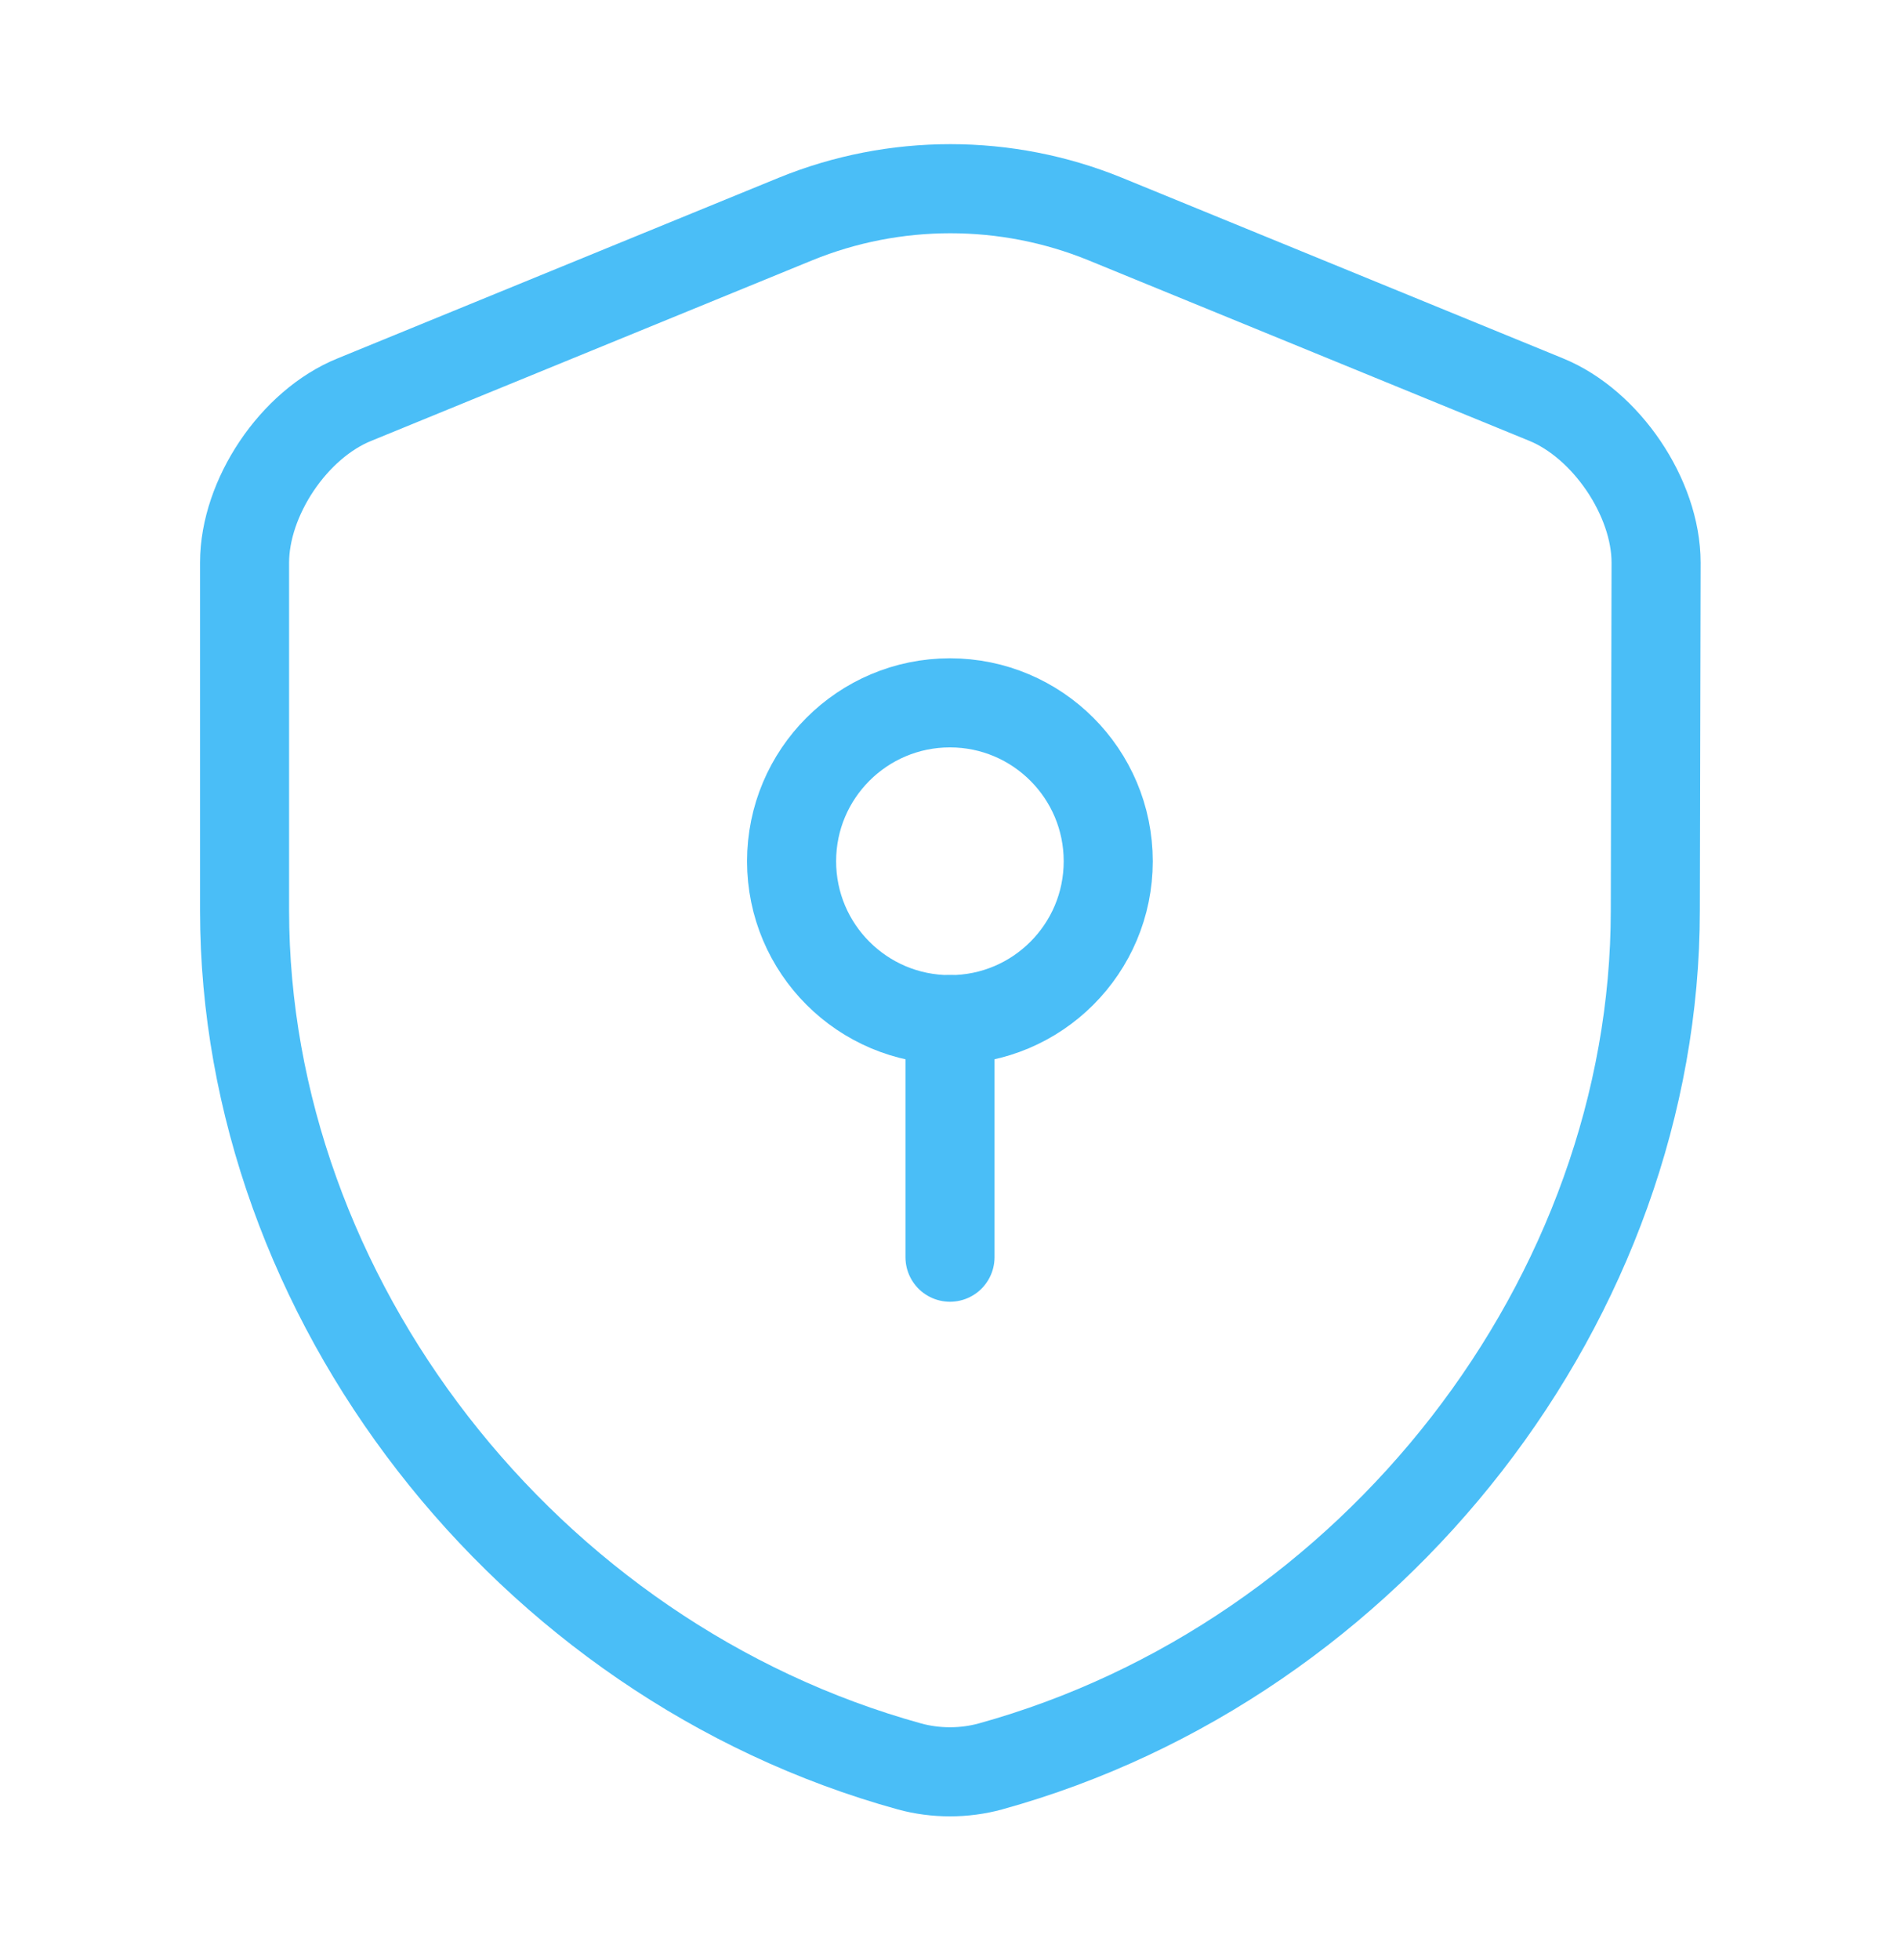 <svg width="32" height="33" viewBox="0 0 32 33" fill="none" xmlns="http://www.w3.org/2000/svg">
<path d="M27.879 15.327C27.879 21.847 23.146 27.953 16.679 29.74C16.239 29.86 15.759 29.86 15.319 29.74C8.852 27.953 4.119 21.847 4.119 15.327V9.473C4.119 8.38 4.946 7.14 5.972 6.727L13.399 3.687C15.066 3.007 16.946 3.007 18.613 3.687L26.039 6.727C27.052 7.14 27.892 8.38 27.892 9.473L27.879 15.327Z" stroke="#4ABEF7" stroke-width="1.5" stroke-linecap="round" stroke-linejoin="round"/>
<path d="M15.999 17.167C17.471 17.167 18.665 15.973 18.665 14.5C18.665 13.027 17.471 11.833 15.999 11.833C14.526 11.833 13.332 13.027 13.332 14.5C13.332 15.973 14.526 17.167 15.999 17.167Z" stroke="#4ABEF7" stroke-width="1.5" stroke-miterlimit="10" stroke-linecap="round" stroke-linejoin="round"/>
<path d="M16 17.166V21.166" stroke="#4ABEF7" stroke-width="1.5" stroke-miterlimit="10" stroke-linecap="round" stroke-linejoin="round"/>
</svg>
